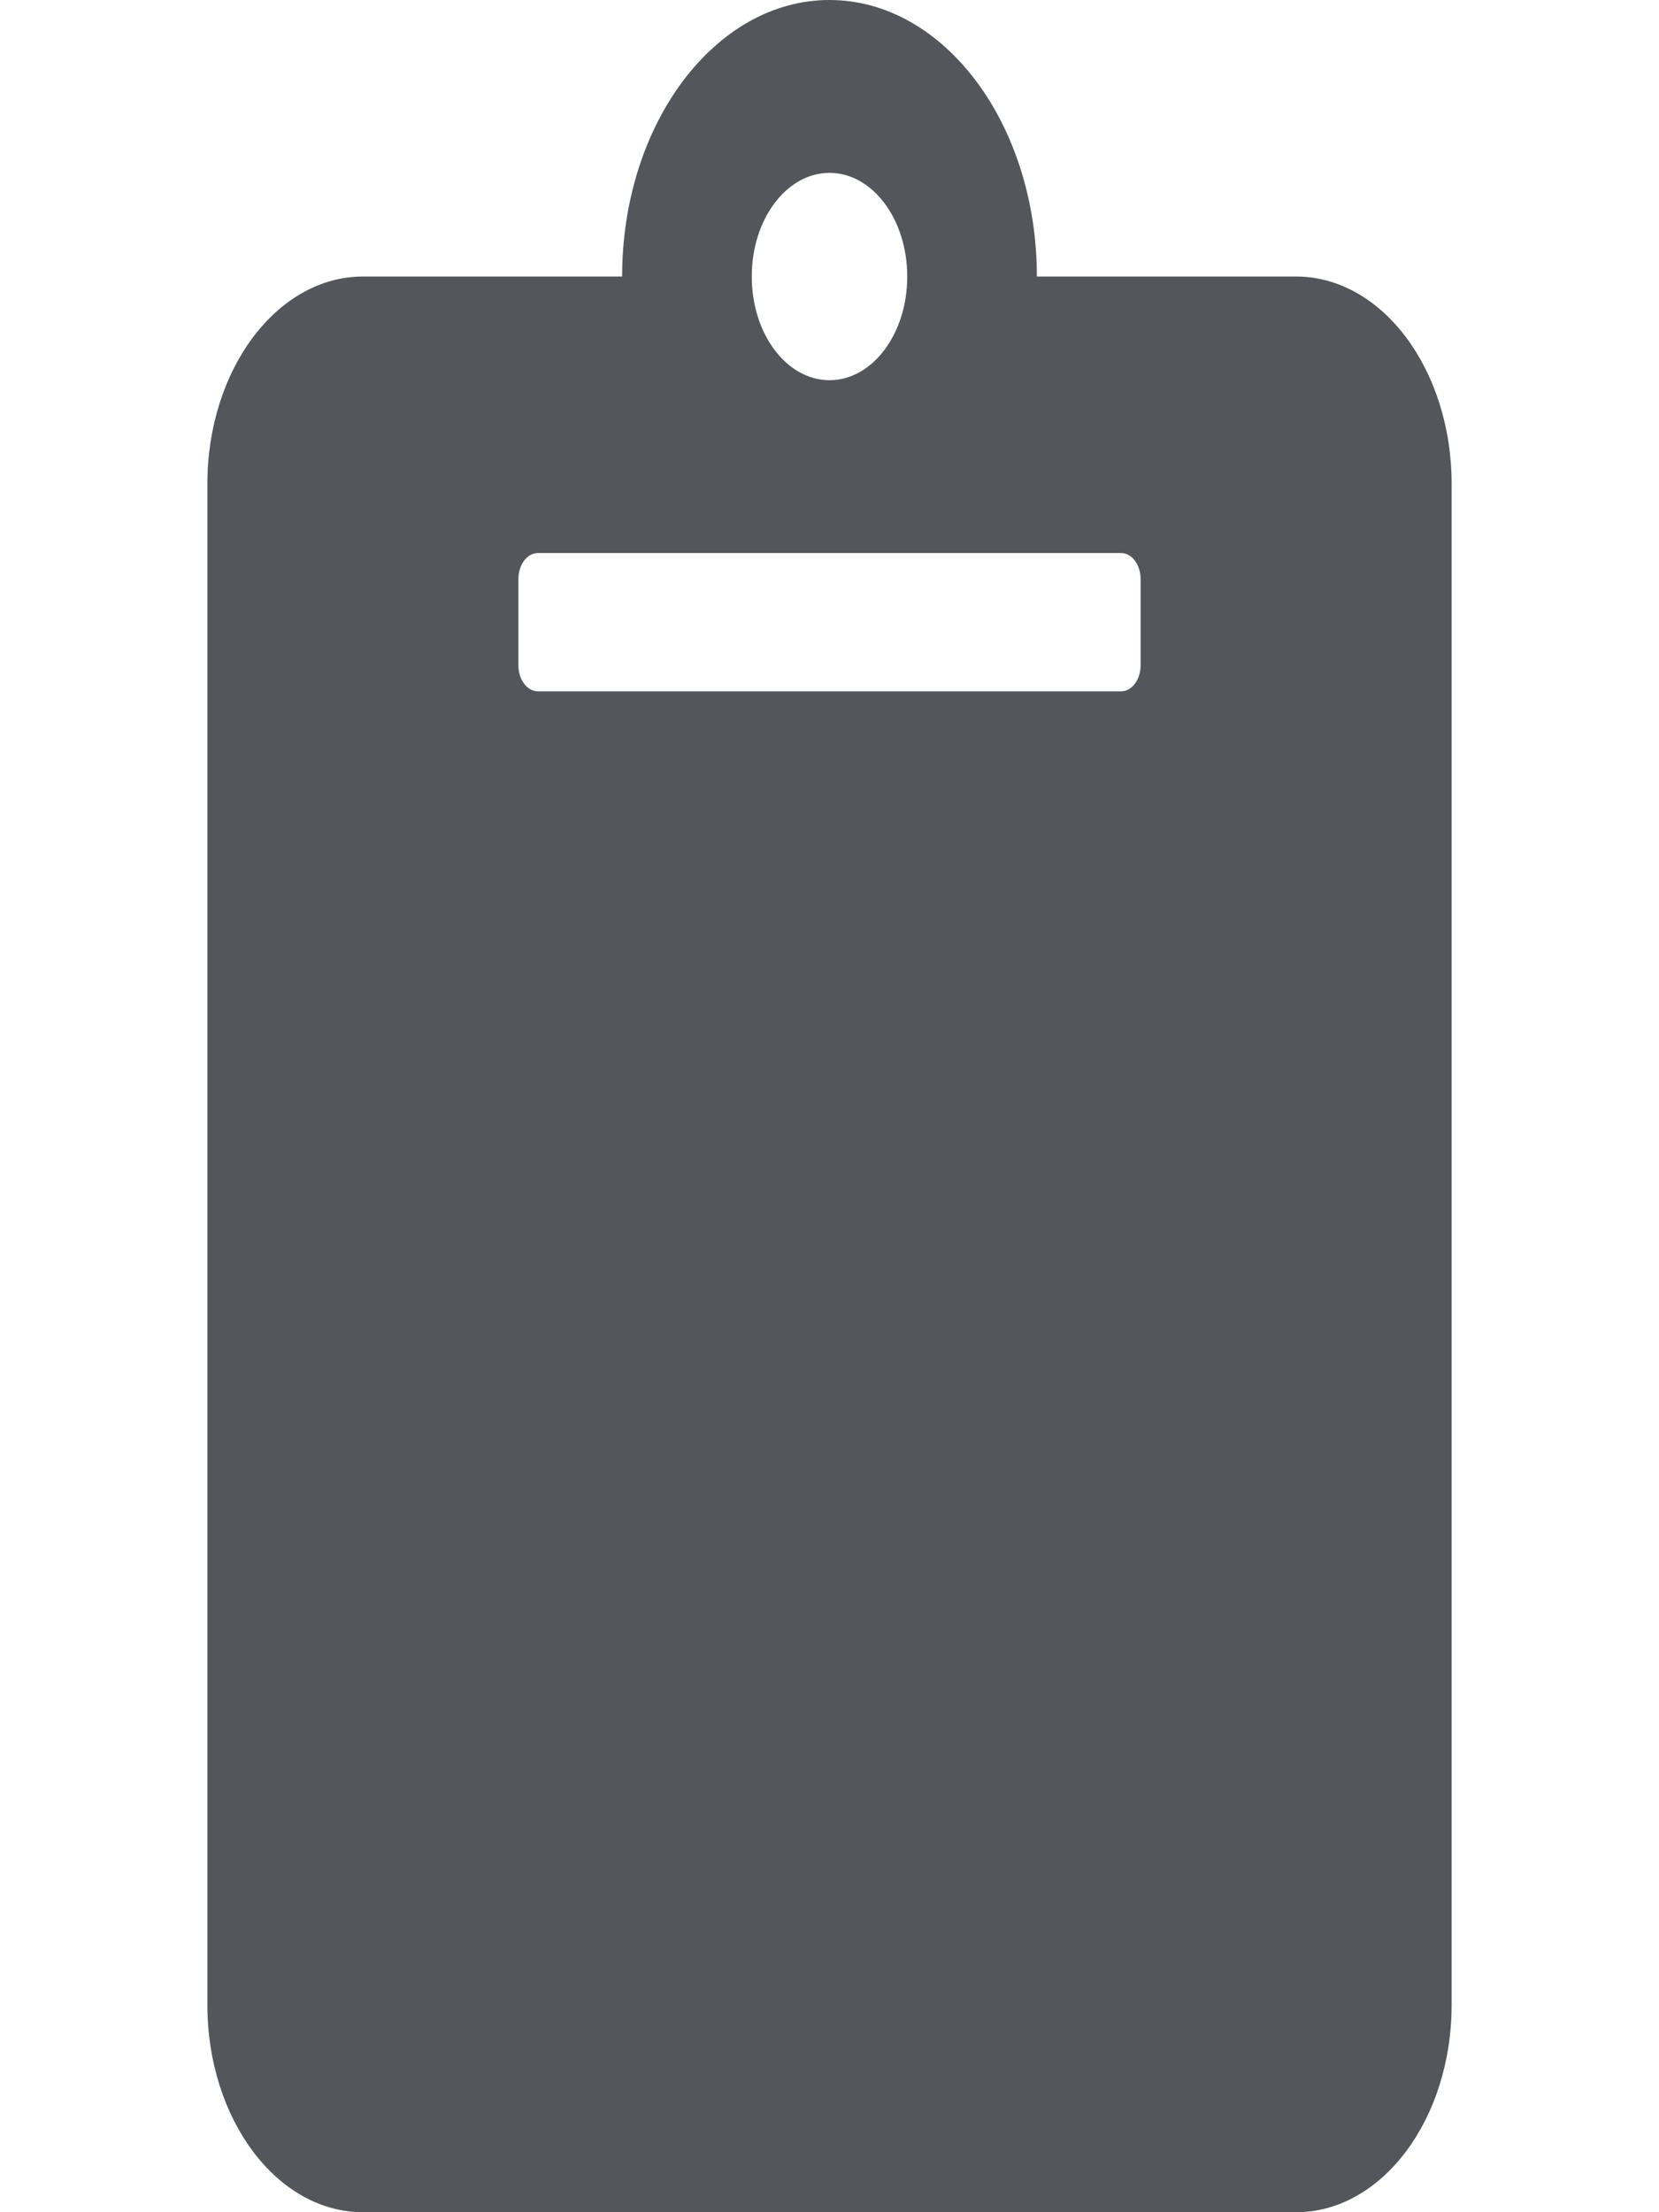 <?xml version="1.0" encoding="UTF-8"?>
<svg xmlns="http://www.w3.org/2000/svg" xmlns:xlink="http://www.w3.org/1999/xlink" width="21px" height="28px" viewBox="0 0 21 28" version="1.1">
<g id="surface1">
<path style=" stroke:none;fill-rule:nonzero;fill:rgb(32.941%,33.725%,35.686%);fill-opacity:1;" d="M 18.375 6.125 L 18.375 25.375 C 18.375 26.824 17.492 28 16.406 28 L 4.594 28 C 3.508 28 2.625 26.824 2.625 25.375 L 2.625 6.125 C 2.625 4.676 3.508 3.5 4.594 3.5 L 7.875 3.5 C 7.875 1.57 9.051 0 10.5 0 C 11.949 0 13.125 1.57 13.125 3.5 L 16.406 3.5 C 17.492 3.5 18.375 4.676 18.375 6.125 Z M 10.5 2.188 C 9.957 2.188 9.516 2.773 9.516 3.5 C 9.516 4.227 9.957 4.812 10.5 4.812 C 11.043 4.812 11.484 4.227 11.484 3.5 C 11.484 2.773 11.043 2.188 10.5 2.188 M 14.438 8.422 L 14.438 7.328 C 14.438 7.148 14.328 7 14.191 7 L 6.809 7 C 6.672 7 6.562 7.148 6.562 7.328 L 6.562 8.422 C 6.562 8.602 6.672 8.75 6.809 8.75 L 14.191 8.75 C 14.328 8.75 14.438 8.602 14.438 8.422 Z M 14.438 8.422 "/>
</g>
</svg>
